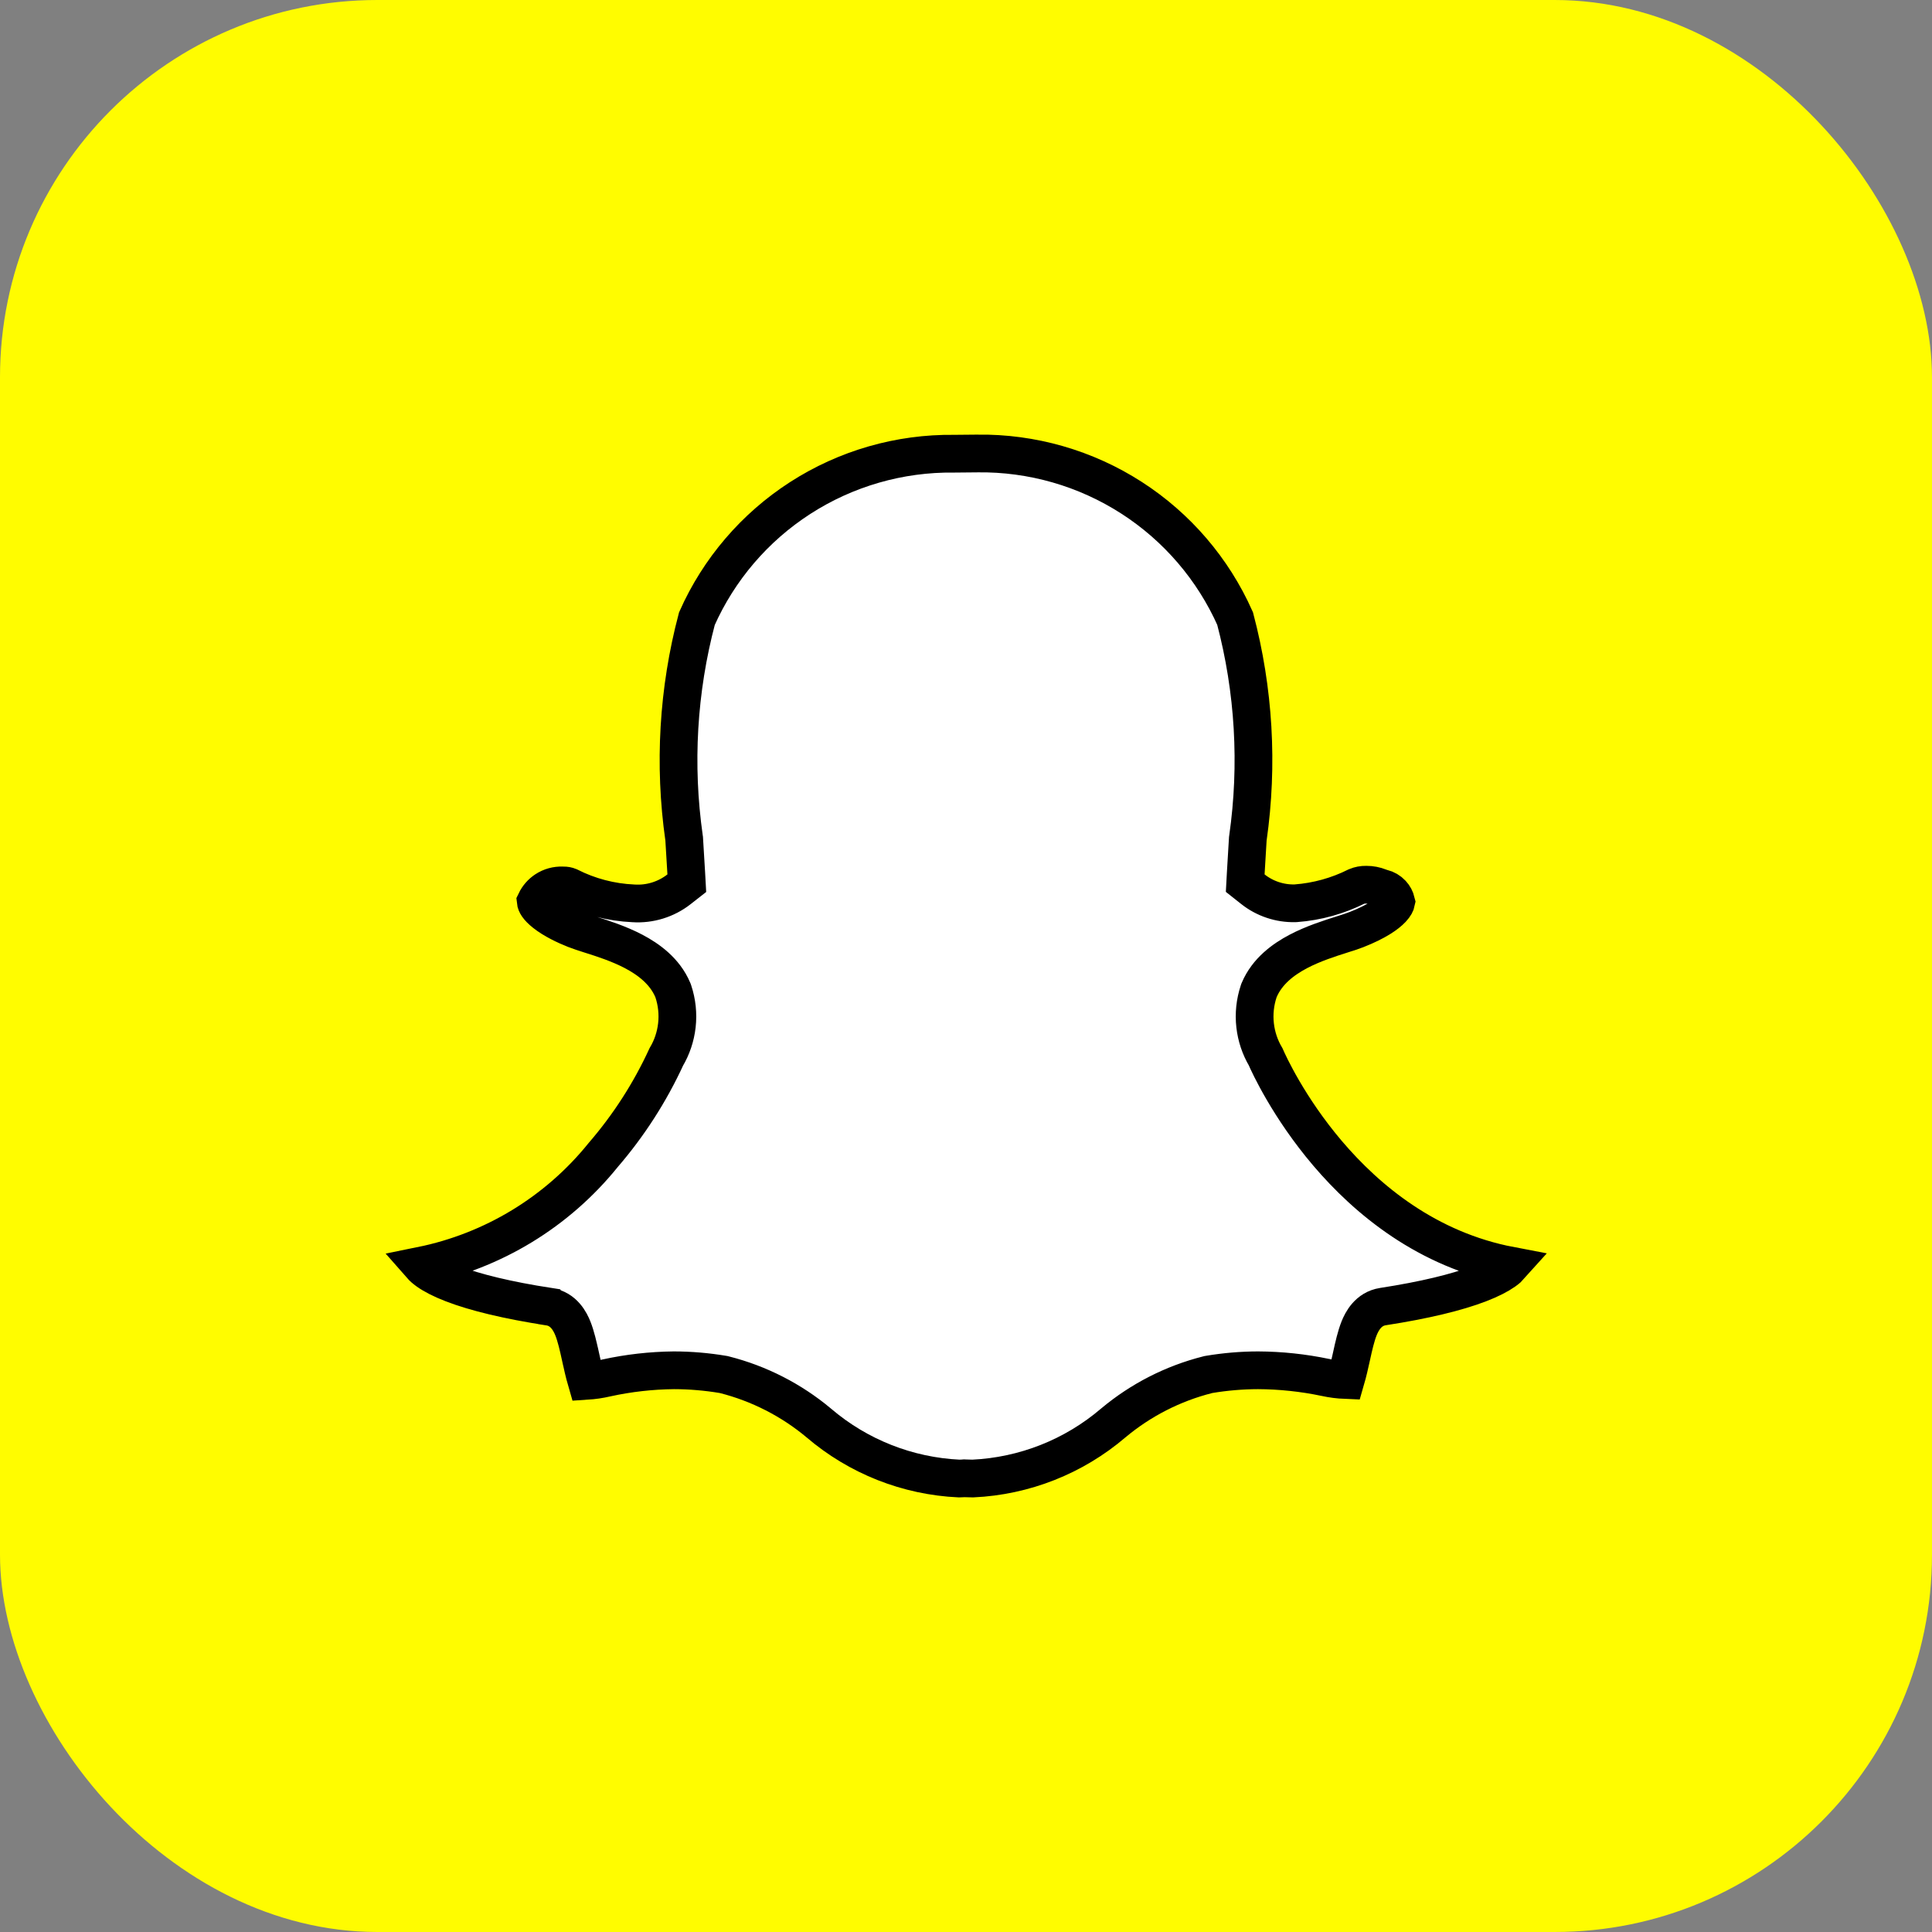 <svg width="256" height="256" viewBox="0 0 256 256" fill="none" xmlns="http://www.w3.org/2000/svg">
<rect x="0" y="0" width="256" height="256" fill="#808080" stroke="none"/>
<rect width="256" height="256" rx="50" fill="#FFFC00"/>
<path d="M129.476 57.591L129.476 57.59L129.476 57.591ZM171.722 119.685C174.517 119.474 177.244 118.72 179.749 117.466C180.146 117.303 180.573 117.222 181.003 117.23L181.029 117.23L181.055 117.23C181.648 117.228 182.235 117.341 182.786 117.562L182.813 117.573L182.84 117.583L182.883 117.599L183.03 117.654L183.182 117.69C183.659 117.804 184.092 118.057 184.425 118.418C184.71 118.727 184.911 119.103 185.009 119.51C184.976 119.675 184.857 119.988 184.43 120.442C183.772 121.139 182.42 122.118 179.747 123.174L179.743 123.175C179.257 123.368 178.604 123.577 177.786 123.836L177.785 123.836L177.713 123.859C176.166 124.35 174.007 125.035 172.041 126.068C170.073 127.102 167.91 128.679 166.855 131.165L166.816 131.256L166.785 131.35C166.299 132.806 166.137 134.35 166.311 135.875C166.478 137.345 166.953 138.762 167.704 140.034C168.123 140.995 170.75 146.753 175.912 152.825C181.136 158.968 189.108 165.606 200.167 167.709C199.994 167.904 199.734 168.145 199.344 168.422C198.592 168.956 197.499 169.527 196.008 170.099C193.025 171.244 188.765 172.278 183.245 173.131L183.245 173.131C181.282 173.434 180.445 175.123 180.089 176.011C179.678 177.035 179.376 178.371 179.083 179.713C178.845 180.808 178.615 181.82 178.313 182.863C177.41 182.827 176.511 182.712 175.627 182.519L175.616 182.516L175.605 182.514C172.677 181.901 169.694 181.584 166.702 181.57L166.692 181.57L166.683 181.57C164.517 181.576 162.354 181.759 160.217 182.117L160.116 182.134L160.016 182.159C155.426 183.322 151.157 185.502 147.525 188.54L147.515 188.548L147.505 188.556C142.29 193.009 135.74 195.598 128.89 195.913C128.54 195.912 128.199 195.899 127.923 195.886L127.758 195.879L127.593 195.893C127.444 195.905 127.281 195.912 127.107 195.913C120.262 195.599 113.716 193.012 108.505 188.562L108.495 188.554L108.485 188.545C104.85 185.505 100.577 183.322 95.983 182.158L95.884 182.133L95.783 182.116C93.646 181.758 91.483 181.575 89.317 181.57L89.3 181.57L89.284 181.57C86.288 181.601 83.302 181.939 80.375 182.578L80.358 182.582L80.341 182.586C79.473 182.788 78.59 182.918 77.701 182.974C77.389 181.901 77.159 180.85 76.919 179.747L76.918 179.746C76.623 178.397 76.32 177.056 75.91 176.031C75.558 175.15 74.724 173.447 72.756 173.143L72.755 173.142C67.237 172.291 62.978 171.256 59.995 170.109C58.505 169.536 57.411 168.964 56.658 168.427C56.262 168.145 55.998 167.899 55.823 167.7C65.316 165.771 73.849 160.587 79.938 153.03C83.315 149.115 86.126 144.746 88.288 140.049C89.043 138.773 89.52 137.351 89.688 135.877C89.862 134.352 89.7 132.808 89.215 131.352L89.183 131.258L89.145 131.166C88.09 128.679 85.925 127.101 83.957 126.067C81.99 125.035 79.831 124.349 78.286 123.859L78.213 123.836L78.211 123.835C77.397 123.577 76.748 123.37 76.256 123.175L76.252 123.173C74.926 122.65 73.341 121.895 72.202 120.995C71.222 120.221 71.012 119.714 70.984 119.448C71.279 118.836 71.735 118.314 72.305 117.939C72.96 117.509 73.732 117.294 74.515 117.325L74.592 117.328L74.668 117.327C74.916 117.321 75.163 117.366 75.392 117.46C78.042 118.803 80.948 119.567 83.917 119.699C86.098 119.846 88.257 119.181 89.978 117.832L91.005 117.028L90.933 115.726C90.849 114.223 90.759 112.721 90.661 111.219L90.655 111.124L90.641 111.029C89.258 101.329 89.836 91.45 92.342 81.979C95.249 75.431 100.005 69.874 106.028 65.989C112.103 62.071 119.198 60.029 126.427 60.118L126.453 60.118L126.479 60.118C127.487 60.109 128.495 60.1 129.502 60.09L129.508 60.089C136.748 59.997 143.855 62.039 149.942 65.96C155.976 69.847 160.743 75.411 163.659 81.966C166.164 91.446 166.742 101.333 165.356 111.041L165.342 111.141L165.336 111.241L165.306 111.725C165.306 111.726 165.306 111.727 165.306 111.728C165.218 113.118 165.136 114.442 165.067 115.728L164.997 117.019L166.011 117.822C167.596 119.078 169.572 119.739 171.594 119.691L171.658 119.689L171.722 119.685Z" fill="white" stroke="black" stroke-width="5"/>
</svg>
